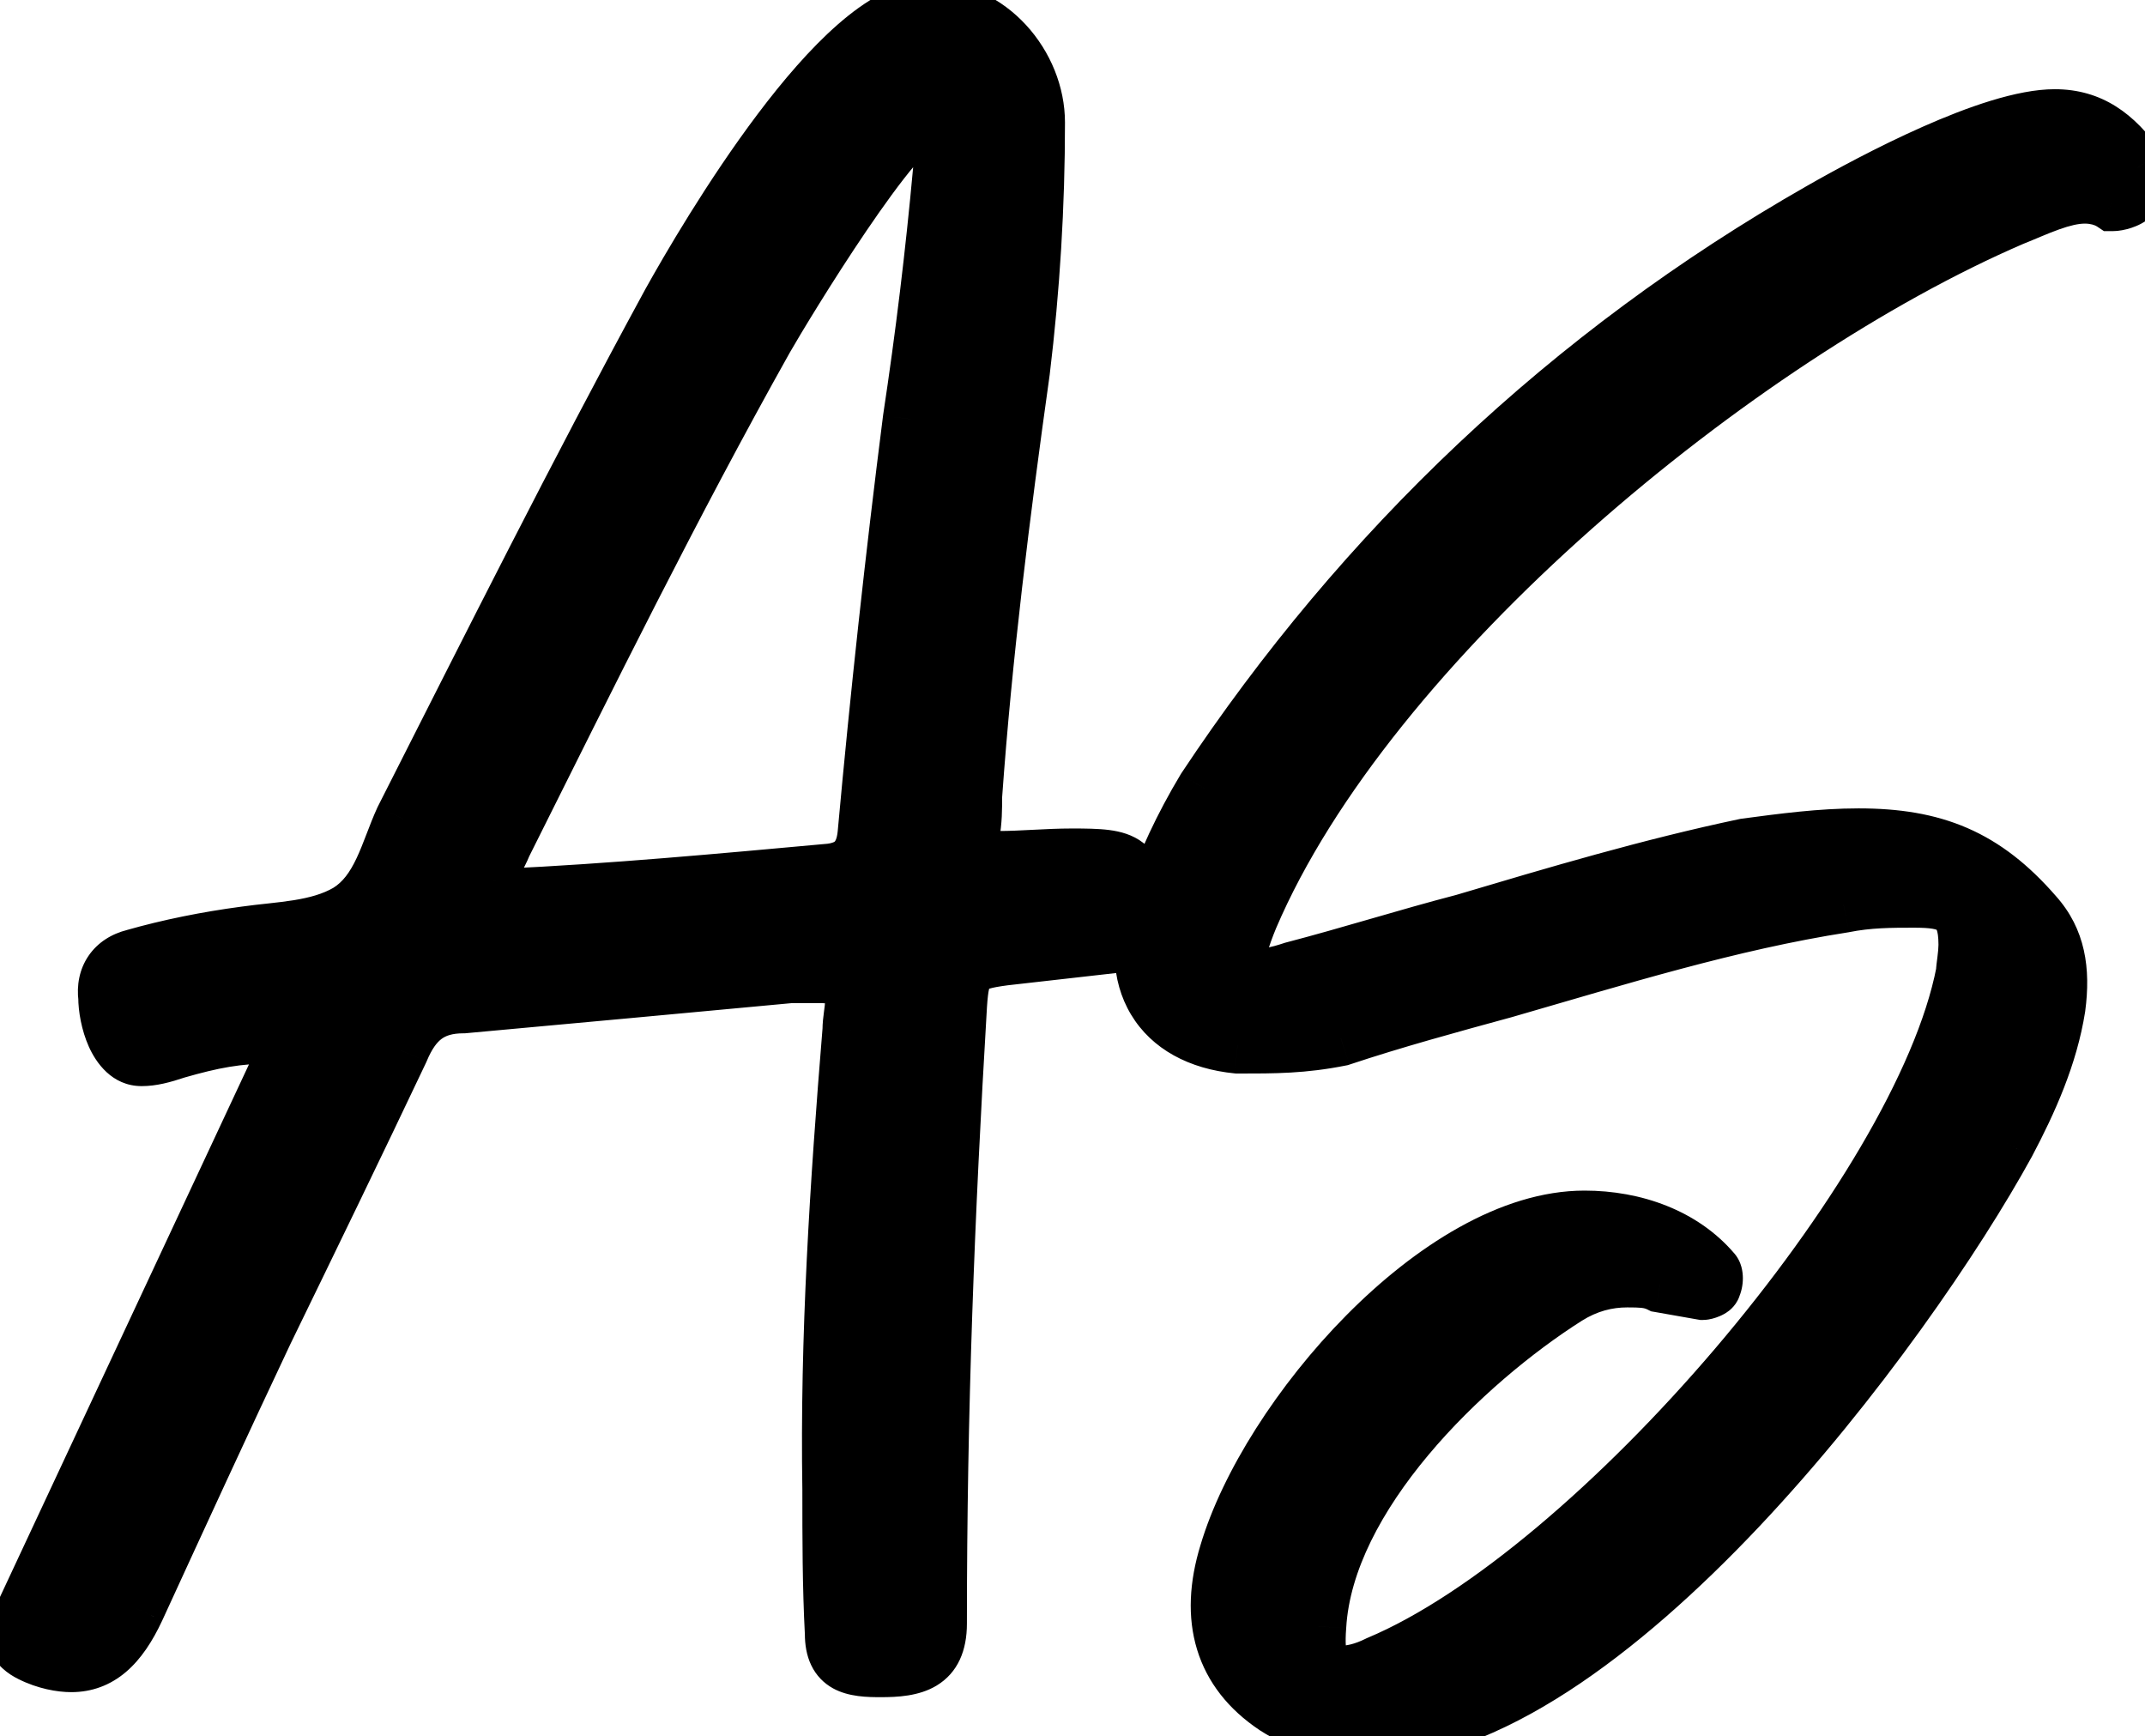<?xml version="1.0" encoding="UTF-8"?> <svg xmlns="http://www.w3.org/2000/svg" width="152" height="123" viewBox="0 0 152 123" fill="none"> <mask id="path-1-outside-1_151_182" maskUnits="userSpaceOnUse" x="-1" y="-2" width="155" height="127" fill="black"> <rect fill="white" x="-1" y="-2" width="155" height="127"></rect> <path d="M2.201 117.178C1.132 116.644 0.776 115.931 1.488 114.684L19.483 76.2C19.661 75.666 20.017 75.131 20.196 74.597C20.374 73.884 20.196 73.35 19.305 73.35C16.81 73.35 15.029 73.706 12.534 74.419C11.466 74.775 10.753 74.953 10.04 74.953C8.259 74.953 7.546 72.103 7.546 70.677C7.368 69.252 8.08 68.183 9.506 67.826C12 67.114 14.672 66.579 17.345 66.223C19.839 65.867 22.512 65.867 24.65 64.62C26.966 63.194 27.5 60.344 28.569 58.028C34.805 45.734 40.863 33.619 47.455 21.504C50.127 16.693 59.57 0.658 65.806 0.658C70.082 0.658 73.467 4.578 73.467 8.676C73.467 14.555 73.111 20.435 72.398 26.314C70.972 36.47 69.725 46.447 69.013 56.424C69.013 57.315 69.013 58.206 68.835 59.096C68.835 60.344 69.547 60.878 70.794 60.878C72.398 60.878 74.18 60.7 75.961 60.7C79.881 60.7 80.593 60.878 80.95 64.976C80.95 65.51 80.772 66.045 80.593 66.758C77.386 67.114 74.358 67.47 71.151 67.826C68.478 68.183 68.122 68.539 67.944 71.212C67.053 86.177 66.518 99.896 66.518 115.04C66.518 117.891 64.737 118.247 62.421 118.247C60.461 118.247 59.035 118.069 59.035 115.753C58.857 112.368 58.857 108.983 58.857 105.597C58.679 94.729 59.392 83.861 60.283 72.993C60.283 72.281 60.461 71.568 60.461 71.034C60.461 69.074 59.392 69.074 57.788 69.074H56.007C48.346 69.786 40.684 70.499 32.845 71.212C30.529 71.212 29.282 72.281 28.391 74.419C25.184 81.189 21.977 87.781 18.77 94.373C15.742 100.787 12.713 107.379 9.684 113.971C8.437 116.644 7.011 117.891 5.052 117.891C4.339 117.891 3.27 117.713 2.201 117.178ZM34.627 62.303C34.449 63.016 34.805 63.729 35.696 63.551C43.357 63.194 51.018 62.482 58.857 61.769C60.283 61.591 61.173 60.878 61.352 59.096C62.242 49.297 63.311 39.498 64.559 29.699C65.449 23.82 66.162 17.94 66.697 12.061C66.875 11.17 66.875 10.101 66.697 9.032C66.697 8.676 66.34 8.32 65.806 8.32C63.668 8.32 55.65 21.504 54.225 23.998C47.633 35.757 41.754 47.694 35.696 59.809C35.34 60.7 34.805 61.413 34.627 62.303ZM87.698 74.062C82.175 73.528 79.68 69.43 81.64 63.907C82.531 61.234 83.778 58.562 85.382 55.889C96.606 38.964 111.215 25.067 129.032 14.912C132.773 12.774 141.147 8.32 145.601 8.32C148.096 8.32 149.877 9.567 151.481 11.883C151.837 12.595 151.837 13.308 151.124 13.843C150.768 14.199 150.055 14.377 149.699 14.377C149.165 14.021 148.452 13.843 147.739 13.843C146.136 13.843 144.354 14.733 142.572 15.446C123.153 23.82 96.962 45.378 88.588 64.976C87.341 68.005 87.341 69.252 89.123 69.252C89.657 69.252 90.548 69.074 91.617 68.717C95.715 67.648 99.635 66.401 103.733 65.332C110.325 63.372 116.917 61.413 123.687 59.987C126.359 59.631 129.032 59.275 131.704 59.275C137.049 59.275 140.613 60.7 144.176 64.798C145.779 66.579 146.136 68.717 145.779 71.39C145.245 74.775 143.82 77.982 142.216 81.011C135.09 94.017 113.71 122.879 96.784 122.879C94.468 122.879 92.33 122.167 90.37 120.92C86.629 118.425 85.56 114.684 86.985 110.052C89.836 100.431 101.951 86.356 112.284 86.356C115.848 86.356 119.233 87.603 121.371 90.097C121.549 90.275 121.549 90.81 121.371 91.166C121.371 91.344 120.836 91.522 120.658 91.522C119.589 91.344 118.698 91.166 117.629 90.988C116.917 90.632 116.204 90.632 115.313 90.632C113.888 90.632 112.463 90.988 111.037 91.879C103.733 96.511 93.933 105.954 93.399 115.218C93.221 117.534 93.577 118.603 95.002 118.603C95.715 118.603 96.606 118.425 97.675 117.891C112.997 111.477 136.159 84.574 139.187 68.895C139.187 68.539 139.365 67.648 139.365 66.936C139.365 64.085 138.118 63.729 135.624 63.729C134.021 63.729 132.417 63.729 130.635 64.085C122.618 65.332 114.601 67.826 106.583 70.143C102.664 71.212 98.744 72.281 95.002 73.528C92.33 74.062 90.37 74.062 87.698 74.062Z"></path> </mask> <path d="M2.201 117.178C1.132 116.644 0.776 115.931 1.488 114.684L19.483 76.2C19.661 75.666 20.017 75.131 20.196 74.597C20.374 73.884 20.196 73.35 19.305 73.35C16.81 73.35 15.029 73.706 12.534 74.419C11.466 74.775 10.753 74.953 10.04 74.953C8.259 74.953 7.546 72.103 7.546 70.677C7.368 69.252 8.08 68.183 9.506 67.826C12 67.114 14.672 66.579 17.345 66.223C19.839 65.867 22.512 65.867 24.65 64.62C26.966 63.194 27.5 60.344 28.569 58.028C34.805 45.734 40.863 33.619 47.455 21.504C50.127 16.693 59.57 0.658 65.806 0.658C70.082 0.658 73.467 4.578 73.467 8.676C73.467 14.555 73.111 20.435 72.398 26.314C70.972 36.47 69.725 46.447 69.013 56.424C69.013 57.315 69.013 58.206 68.835 59.096C68.835 60.344 69.547 60.878 70.794 60.878C72.398 60.878 74.18 60.7 75.961 60.7C79.881 60.7 80.593 60.878 80.95 64.976C80.95 65.51 80.772 66.045 80.593 66.758C77.386 67.114 74.358 67.47 71.151 67.826C68.478 68.183 68.122 68.539 67.944 71.212C67.053 86.177 66.518 99.896 66.518 115.04C66.518 117.891 64.737 118.247 62.421 118.247C60.461 118.247 59.035 118.069 59.035 115.753C58.857 112.368 58.857 108.983 58.857 105.597C58.679 94.729 59.392 83.861 60.283 72.993C60.283 72.281 60.461 71.568 60.461 71.034C60.461 69.074 59.392 69.074 57.788 69.074H56.007C48.346 69.786 40.684 70.499 32.845 71.212C30.529 71.212 29.282 72.281 28.391 74.419C25.184 81.189 21.977 87.781 18.77 94.373C15.742 100.787 12.713 107.379 9.684 113.971C8.437 116.644 7.011 117.891 5.052 117.891C4.339 117.891 3.27 117.713 2.201 117.178ZM34.627 62.303C34.449 63.016 34.805 63.729 35.696 63.551C43.357 63.194 51.018 62.482 58.857 61.769C60.283 61.591 61.173 60.878 61.352 59.096C62.242 49.297 63.311 39.498 64.559 29.699C65.449 23.82 66.162 17.94 66.697 12.061C66.875 11.17 66.875 10.101 66.697 9.032C66.697 8.676 66.34 8.32 65.806 8.32C63.668 8.32 55.65 21.504 54.225 23.998C47.633 35.757 41.754 47.694 35.696 59.809C35.34 60.7 34.805 61.413 34.627 62.303ZM87.698 74.062C82.175 73.528 79.68 69.43 81.64 63.907C82.531 61.234 83.778 58.562 85.382 55.889C96.606 38.964 111.215 25.067 129.032 14.912C132.773 12.774 141.147 8.32 145.601 8.32C148.096 8.32 149.877 9.567 151.481 11.883C151.837 12.595 151.837 13.308 151.124 13.843C150.768 14.199 150.055 14.377 149.699 14.377C149.165 14.021 148.452 13.843 147.739 13.843C146.136 13.843 144.354 14.733 142.572 15.446C123.153 23.82 96.962 45.378 88.588 64.976C87.341 68.005 87.341 69.252 89.123 69.252C89.657 69.252 90.548 69.074 91.617 68.717C95.715 67.648 99.635 66.401 103.733 65.332C110.325 63.372 116.917 61.413 123.687 59.987C126.359 59.631 129.032 59.275 131.704 59.275C137.049 59.275 140.613 60.7 144.176 64.798C145.779 66.579 146.136 68.717 145.779 71.39C145.245 74.775 143.82 77.982 142.216 81.011C135.09 94.017 113.71 122.879 96.784 122.879C94.468 122.879 92.33 122.167 90.37 120.92C86.629 118.425 85.56 114.684 86.985 110.052C89.836 100.431 101.951 86.356 112.284 86.356C115.848 86.356 119.233 87.603 121.371 90.097C121.549 90.275 121.549 90.81 121.371 91.166C121.371 91.344 120.836 91.522 120.658 91.522C119.589 91.344 118.698 91.166 117.629 90.988C116.917 90.632 116.204 90.632 115.313 90.632C113.888 90.632 112.463 90.988 111.037 91.879C103.733 96.511 93.933 105.954 93.399 115.218C93.221 117.534 93.577 118.603 95.002 118.603C95.715 118.603 96.606 118.425 97.675 117.891C112.997 111.477 136.159 84.574 139.187 68.895C139.187 68.539 139.365 67.648 139.365 66.936C139.365 64.085 138.118 63.729 135.624 63.729C134.021 63.729 132.417 63.729 130.635 64.085C122.618 65.332 114.601 67.826 106.583 70.143C102.664 71.212 98.744 72.281 95.002 73.528C92.33 74.062 90.37 74.062 87.698 74.062Z" fill="black"></path> <path d="M1.488 114.684L3.225 115.676L3.265 115.605L3.3 115.531L1.488 114.684ZM19.483 76.2L21.295 77.047L21.344 76.943L21.38 76.833L19.483 76.2ZM20.196 74.597L22.093 75.229L22.117 75.156L22.136 75.082L20.196 74.597ZM12.534 74.419L11.985 72.496L11.943 72.507L11.902 72.521L12.534 74.419ZM7.546 70.677H9.546V70.553L9.53 70.429L7.546 70.677ZM9.506 67.826L9.991 69.767L10.023 69.759L10.055 69.75L9.506 67.826ZM17.345 66.223L17.609 68.206L17.619 68.204L17.628 68.203L17.345 66.223ZM24.65 64.62L25.657 66.347L25.678 66.335L25.698 66.323L24.65 64.62ZM28.569 58.028L26.786 57.123L26.769 57.156L26.753 57.189L28.569 58.028ZM47.455 21.504L45.706 20.532L45.702 20.54L45.698 20.548L47.455 21.504ZM72.398 26.314L74.378 26.592L74.381 26.573L74.383 26.555L72.398 26.314ZM69.013 56.424L67.018 56.282L67.013 56.353V56.424H69.013ZM68.835 59.096L66.873 58.704L66.835 58.898V59.096H68.835ZM80.95 64.976H82.95V64.889L82.942 64.803L80.95 64.976ZM80.593 66.758L80.814 68.745L82.196 68.592L82.534 67.243L80.593 66.758ZM71.151 67.826L70.93 65.839L70.908 65.841L70.886 65.844L71.151 67.826ZM67.944 71.212L65.948 71.079L65.948 71.086L65.947 71.093L67.944 71.212ZM59.035 115.753H61.035V115.7L61.033 115.648L59.035 115.753ZM58.857 105.597H60.857V105.581L60.857 105.565L58.857 105.597ZM60.283 72.993L62.276 73.157L62.283 73.075V72.993H60.283ZM56.007 69.074V67.074H55.914L55.821 67.082L56.007 69.074ZM32.845 71.212V73.212H32.936L33.026 73.204L32.845 71.212ZM28.391 74.419L30.199 75.275L30.219 75.232L30.237 75.188L28.391 74.419ZM18.77 94.373L16.972 93.498L16.967 93.509L16.962 93.519L18.77 94.373ZM9.684 113.971L11.496 114.817L11.501 114.806L9.684 113.971ZM34.627 62.303L36.567 62.788L36.579 62.742L36.588 62.696L34.627 62.303ZM35.696 63.551L35.603 61.553L35.452 61.56L35.304 61.589L35.696 63.551ZM58.857 61.769L59.038 63.761L59.072 63.758L59.105 63.754L58.857 61.769ZM61.352 59.096L63.342 59.295L63.343 59.286L63.343 59.278L61.352 59.096ZM64.559 29.699L62.581 29.4L62.578 29.423L62.575 29.447L64.559 29.699ZM66.697 12.061L64.735 11.669L64.715 11.774L64.705 11.88L66.697 12.061ZM66.697 9.032H64.697V9.198L64.724 9.361L66.697 9.032ZM54.225 23.998L52.489 23.006L52.484 23.013L52.48 23.02L54.225 23.998ZM35.696 59.809L33.907 58.915L33.87 58.989L33.839 59.066L35.696 59.809ZM3.095 115.389C2.937 115.31 2.893 115.267 2.905 115.278C2.927 115.298 3.016 115.393 3.074 115.566C3.101 115.648 3.114 115.726 3.117 115.793C3.12 115.859 3.113 115.902 3.11 115.917C3.106 115.938 3.117 115.864 3.225 115.676L-0.248 113.692C-0.728 114.532 -1.115 115.647 -0.721 116.831C-0.336 117.984 0.6 118.614 1.307 118.967L3.095 115.389ZM3.3 115.531L21.295 77.047L17.671 75.353L-0.323 113.837L3.3 115.531ZM21.38 76.833C21.416 76.725 21.481 76.587 21.628 76.293C21.748 76.053 21.951 75.656 22.093 75.229L18.298 73.964C18.262 74.072 18.198 74.21 18.05 74.504C17.93 74.744 17.728 75.141 17.586 75.568L21.38 76.833ZM22.136 75.082C22.266 74.562 22.415 73.591 21.866 72.677C21.227 71.611 20.117 71.35 19.305 71.35V75.35C19.34 75.35 19.225 75.357 19.039 75.275C18.827 75.181 18.597 75.003 18.436 74.735C18.288 74.487 18.262 74.27 18.258 74.175C18.255 74.084 18.269 74.056 18.255 74.112L22.136 75.082ZM19.305 71.35C16.561 71.35 14.585 71.753 11.985 72.496L13.084 76.342C15.473 75.659 17.06 75.35 19.305 75.35V71.35ZM11.902 72.521C10.863 72.868 10.41 72.953 10.04 72.953V76.953C11.096 76.953 12.068 76.682 13.167 76.316L11.902 72.521ZM10.04 72.953C10.181 72.953 10.266 73.025 10.247 73.008C10.198 72.964 10.082 72.824 9.949 72.529C9.677 71.924 9.546 71.14 9.546 70.677H5.546C5.546 71.64 5.771 72.993 6.301 74.17C6.783 75.24 7.906 76.953 10.04 76.953V72.953ZM9.53 70.429C9.49 70.109 9.565 69.995 9.577 69.978C9.588 69.962 9.666 69.848 9.991 69.767L9.021 65.886C7.92 66.161 6.929 66.76 6.272 67.724C5.616 68.687 5.423 69.82 5.561 70.925L9.53 70.429ZM10.055 69.75C12.444 69.067 15.02 68.551 17.609 68.206L17.081 64.241C14.325 64.608 11.556 65.161 8.956 65.903L10.055 69.75ZM17.628 68.203C18.211 68.12 18.806 68.057 19.456 67.986C20.09 67.916 20.77 67.839 21.448 67.73C22.8 67.513 24.281 67.15 25.657 66.347L23.642 62.892C22.881 63.336 21.956 63.597 20.814 63.781C20.245 63.872 19.655 63.94 19.02 64.01C18.4 64.078 17.726 64.148 17.062 64.243L17.628 68.203ZM25.698 66.323C27.329 65.319 28.254 63.851 28.886 62.511C29.201 61.844 29.465 61.16 29.698 60.552C29.941 59.921 30.151 59.374 30.385 58.866L26.753 57.189C26.453 57.839 26.195 58.517 25.965 59.116C25.725 59.739 25.511 60.291 25.268 60.804C24.787 61.824 24.286 62.495 23.602 62.916L25.698 66.323ZM30.353 58.932C36.596 46.624 42.637 34.543 49.212 22.46L45.698 20.548C39.088 32.695 33.014 44.844 26.786 57.123L30.353 58.932ZM49.203 22.475C50.523 20.1 53.499 14.982 56.891 10.481C58.591 8.225 60.345 6.193 62.001 4.744C63.739 3.223 65.019 2.658 65.806 2.658V-1.342C63.475 -1.342 61.236 0.098 59.367 1.734C57.414 3.442 55.471 5.719 53.697 8.073C50.14 12.793 47.059 18.097 45.706 20.532L49.203 22.475ZM65.806 2.658C68.834 2.658 71.467 5.534 71.467 8.676H75.467C75.467 3.622 71.329 -1.342 65.806 -1.342V2.658ZM71.467 8.676C71.467 14.474 71.115 20.273 70.412 26.073L74.383 26.555C75.106 20.596 75.467 14.636 75.467 8.676H71.467ZM70.417 26.036C68.99 36.207 67.735 46.237 67.018 56.282L71.008 56.566C71.716 46.657 72.955 36.732 74.378 26.592L70.417 26.036ZM67.013 56.424C67.013 57.346 67.006 58.039 66.873 58.704L70.796 59.489C71.019 58.372 71.013 57.284 71.013 56.424H67.013ZM66.835 59.096C66.835 60.103 67.135 61.185 68.037 61.966C68.883 62.7 69.932 62.878 70.794 62.878V58.878C70.619 58.878 70.534 58.858 70.514 58.853C70.501 58.849 70.567 58.866 70.657 58.944C70.7 58.981 70.739 59.025 70.772 59.072C70.804 59.118 70.823 59.159 70.833 59.186C70.853 59.238 70.835 59.223 70.835 59.096H66.835ZM70.794 62.878C71.657 62.878 72.559 62.83 73.413 62.786C74.288 62.742 75.129 62.7 75.961 62.7V58.7C75.011 58.7 74.071 58.747 73.209 58.792C72.326 58.837 71.535 58.878 70.794 58.878V62.878ZM75.961 62.7C76.961 62.7 77.612 62.714 78.087 62.775C78.552 62.835 78.61 62.916 78.56 62.877C78.483 62.817 78.55 62.803 78.656 63.155C78.772 63.54 78.87 64.147 78.957 65.149L82.942 64.803C82.851 63.756 82.727 62.804 82.487 62.004C82.236 61.169 81.813 60.342 81.023 59.725C80.261 59.13 79.383 58.91 78.601 58.808C77.829 58.708 76.921 58.7 75.961 58.7V62.7ZM78.95 64.976C78.95 65.186 78.888 65.332 78.653 66.272L82.534 67.243C82.655 66.758 82.95 65.835 82.95 64.976H78.95ZM80.373 64.77C78.766 64.948 77.203 65.127 75.645 65.305C74.086 65.483 72.53 65.661 70.93 65.839L71.371 69.814C72.979 69.636 74.541 69.457 76.099 69.279C77.659 69.101 79.214 68.923 80.814 68.745L80.373 64.77ZM70.886 65.844C70.21 65.934 69.546 66.04 68.965 66.216C68.362 66.4 67.707 66.7 67.164 67.271C66.617 67.845 66.35 68.516 66.2 69.136C66.057 69.729 65.993 70.399 65.948 71.079L69.939 71.345C69.983 70.688 70.031 70.311 70.088 70.075C70.139 69.865 70.161 69.924 70.06 70.03C69.962 70.133 69.908 70.111 70.129 70.043C70.372 69.969 70.755 69.897 71.415 69.809L70.886 65.844ZM65.947 71.093C65.055 86.086 64.518 99.846 64.518 115.04H68.518C68.518 99.947 69.051 86.269 69.94 71.331L65.947 71.093ZM64.518 115.04C64.518 115.555 64.436 115.802 64.392 115.896C64.362 115.961 64.342 115.978 64.302 116.002C64.231 116.045 64.066 116.118 63.725 116.171C63.386 116.225 62.962 116.247 62.421 116.247V120.247C63.559 120.247 65.111 120.189 66.375 119.423C67.891 118.504 68.518 116.919 68.518 115.04H64.518ZM62.421 116.247C61.945 116.247 61.596 116.235 61.321 116.2C61.045 116.164 60.959 116.117 60.964 116.12C61.009 116.145 61.069 116.206 61.092 116.255C61.097 116.266 61.035 116.142 61.035 115.753H57.035C57.035 116.522 57.152 117.289 57.486 117.985C57.837 118.718 58.376 119.258 59.022 119.617C60.148 120.243 61.527 120.247 62.421 120.247V116.247ZM61.033 115.648C60.858 112.324 60.857 108.991 60.857 105.597H56.857C56.857 108.974 56.857 112.412 57.038 115.858L61.033 115.648ZM60.857 105.565C60.681 94.799 61.386 84.011 62.276 73.157L58.289 72.83C57.397 83.712 56.678 94.66 56.858 105.63L60.857 105.565ZM62.283 72.993C62.283 72.785 62.309 72.55 62.354 72.211C62.391 71.937 62.461 71.466 62.461 71.034H58.461C58.461 71.135 58.442 71.288 58.389 71.682C58.345 72.012 58.283 72.489 58.283 72.993H62.283ZM62.461 71.034C62.461 70.385 62.376 69.704 62.09 69.073C61.778 68.387 61.278 67.874 60.654 67.547C60.088 67.25 59.507 67.154 59.07 67.113C58.632 67.072 58.163 67.074 57.788 67.074V71.074C57.993 71.074 58.164 71.074 58.322 71.077C58.478 71.08 58.599 71.087 58.695 71.096C58.909 71.116 58.897 71.142 58.798 71.09C58.737 71.059 58.661 71.006 58.587 70.929C58.514 70.852 58.47 70.777 58.448 70.728C58.412 70.649 58.461 70.702 58.461 71.034H62.461ZM57.788 67.074H56.007V71.074H57.788V67.074ZM55.821 67.082C48.16 67.795 40.501 68.507 32.664 69.22L33.026 73.204C40.868 72.491 48.531 71.778 56.192 71.065L55.821 67.082ZM32.845 69.212C31.364 69.212 30.021 69.56 28.884 70.413C27.778 71.243 27.065 72.402 26.545 73.649L30.237 75.188C30.608 74.297 30.964 73.853 31.284 73.613C31.572 73.397 32.01 73.212 32.845 73.212V69.212ZM26.584 73.562C23.382 80.322 20.179 86.905 16.972 93.498L20.569 95.248C23.775 88.657 26.986 82.056 30.199 75.275L26.584 73.562ZM16.962 93.519C13.928 99.944 10.895 106.546 7.867 113.136L11.501 114.806C14.531 108.212 17.555 101.63 20.579 95.227L16.962 93.519ZM7.871 113.125C7.309 114.331 6.789 115.026 6.337 115.412C5.939 115.751 5.552 115.891 5.052 115.891V119.891C6.511 119.891 7.817 119.407 8.933 118.455C9.995 117.549 10.812 116.284 11.496 114.817L7.871 113.125ZM5.052 115.891C4.626 115.891 3.867 115.775 3.095 115.389L1.307 118.967C2.673 119.65 4.052 119.891 5.052 119.891V115.891ZM32.687 61.818C32.497 62.576 32.524 63.586 33.143 64.437C33.862 65.425 35.022 65.725 36.088 65.512L35.304 61.589C35.357 61.579 35.532 61.556 35.771 61.637C36.02 61.722 36.233 61.885 36.378 62.085C36.641 62.446 36.578 62.744 36.567 62.788L32.687 61.818ZM35.789 65.548C43.503 65.19 51.211 64.472 59.038 63.761L58.676 59.777C50.825 60.491 43.211 61.199 35.603 61.553L35.789 65.548ZM59.105 63.754C60.079 63.632 61.141 63.294 61.986 62.448C62.837 61.598 63.223 60.48 63.342 59.295L59.362 58.898C59.332 59.196 59.279 59.379 59.236 59.484C59.196 59.581 59.164 59.613 59.158 59.62C59.157 59.62 59.061 59.728 58.609 59.784L59.105 63.754ZM63.343 59.278C64.232 49.502 65.298 39.727 66.543 29.952L62.575 29.447C61.324 39.27 60.253 49.092 59.36 58.915L63.343 59.278ZM66.536 29.999C67.433 24.08 68.15 18.161 68.688 12.242L64.705 11.88C64.174 17.719 63.466 23.559 62.581 29.4L66.536 29.999ZM68.658 12.453C68.892 11.284 68.88 9.966 68.669 8.703L64.724 9.361C64.87 10.236 64.858 11.057 64.735 11.669L68.658 12.453ZM68.697 9.032C68.697 7.293 67.144 6.32 65.806 6.32V10.319C65.623 10.319 65.377 10.255 65.15 10.061C64.938 9.879 64.697 9.53 64.697 9.032H68.697ZM65.806 6.32C65.191 6.32 64.688 6.544 64.374 6.716C64.036 6.903 63.724 7.138 63.452 7.372C62.906 7.84 62.331 8.458 61.765 9.13C60.624 10.484 59.331 12.277 58.093 14.1C55.612 17.755 53.224 21.719 52.489 23.006L55.962 24.99C56.651 23.783 58.985 19.908 61.403 16.347C62.615 14.562 63.816 12.903 64.824 11.707C65.333 11.104 65.747 10.673 66.054 10.41C66.208 10.278 66.289 10.228 66.304 10.22C66.344 10.198 66.153 10.319 65.806 10.319V6.32ZM52.48 23.02C45.86 34.83 39.956 46.817 33.907 58.915L37.485 60.704C43.551 48.571 49.406 36.684 55.97 24.976L52.48 23.02ZM33.839 59.066C33.702 59.409 33.556 59.662 33.306 60.162C33.086 60.602 32.809 61.196 32.666 61.911L36.588 62.696C36.623 62.52 36.703 62.313 36.883 61.951C37.034 61.649 37.334 61.1 37.553 60.552L33.839 59.066ZM87.698 74.062L87.505 76.053L87.601 76.062H87.698V74.062ZM81.64 63.907L83.525 64.576L83.531 64.558L83.537 64.539L81.64 63.907ZM85.382 55.889L83.715 54.784L83.69 54.822L83.667 54.861L85.382 55.889ZM129.032 14.912L130.022 16.649L130.024 16.648L129.032 14.912ZM151.481 11.883L153.27 10.988L153.206 10.861L153.125 10.744L151.481 11.883ZM151.124 13.843L149.924 12.243L149.811 12.328L149.71 12.428L151.124 13.843ZM149.699 14.377L148.59 16.041L149.093 16.377H149.699V14.377ZM142.572 15.446L141.83 13.589L141.805 13.599L141.781 13.61L142.572 15.446ZM88.588 64.976L86.749 64.19L86.744 64.202L86.739 64.214L88.588 64.976ZM91.617 68.717L91.112 66.782L91.048 66.799L90.985 66.82L91.617 68.717ZM103.733 65.332L104.237 67.267L104.27 67.259L104.302 67.249L103.733 65.332ZM123.687 59.987L123.423 58.005L123.348 58.015L123.275 58.03L123.687 59.987ZM144.176 64.798L142.667 66.11L142.678 66.123L142.689 66.136L144.176 64.798ZM145.779 71.39L147.755 71.702L147.759 71.678L147.762 71.654L145.779 71.39ZM142.216 81.011L143.97 81.972L143.977 81.959L143.984 81.947L142.216 81.011ZM90.37 120.92L89.261 122.584L89.278 122.596L89.296 122.607L90.37 120.92ZM86.985 110.052L88.897 110.64L88.9 110.63L88.903 110.62L86.985 110.052ZM121.371 90.097L119.852 91.399L119.902 91.457L119.957 91.511L121.371 90.097ZM121.371 91.166L119.582 90.272L119.371 90.694V91.166H121.371ZM120.658 91.522L120.329 93.495L120.493 93.522H120.658V91.522ZM117.629 90.988L116.735 92.777L117.004 92.911L117.301 92.961L117.629 90.988ZM111.037 91.879L109.977 90.183L109.966 90.19L111.037 91.879ZM93.399 115.218L95.393 115.372L95.395 115.353L95.396 115.334L93.399 115.218ZM97.675 117.891L96.903 116.046L96.841 116.072L96.781 116.102L97.675 117.891ZM139.187 68.895L141.151 69.275L141.187 69.087V68.895H139.187ZM130.635 64.085L130.943 66.061L130.985 66.055L131.028 66.046L130.635 64.085ZM106.583 70.143L107.109 72.072L107.124 72.068L107.138 72.064L106.583 70.143ZM95.002 73.528L95.395 75.489L95.517 75.465L95.635 75.425L95.002 73.528ZM87.89 72.072C85.587 71.849 84.24 70.93 83.578 69.826C82.903 68.702 82.68 66.957 83.525 64.576L79.755 63.238C78.64 66.38 78.684 69.445 80.148 71.884C81.624 74.344 84.286 75.742 87.505 76.053L87.89 72.072ZM83.537 64.539C84.378 62.019 85.56 59.479 87.097 56.919L83.667 54.861C81.996 57.645 80.684 60.45 79.743 63.275L83.537 64.539ZM87.048 56.995C98.106 40.321 112.487 26.645 130.022 16.649L128.042 13.174C109.944 23.49 95.106 37.607 83.715 54.784L87.048 56.995ZM130.024 16.648C131.866 15.596 134.829 13.985 137.859 12.643C140.991 11.256 143.845 10.319 145.601 10.319V6.32C142.904 6.32 139.343 7.611 136.239 8.985C133.034 10.405 129.94 12.089 128.04 13.175L130.024 16.648ZM145.601 10.319C147.222 10.319 148.463 11.037 149.836 13.021L153.125 10.744C151.292 8.096 148.969 6.32 145.601 6.32V10.319ZM149.692 12.777C149.763 12.919 149.695 12.862 149.721 12.665C149.735 12.558 149.773 12.451 149.83 12.36C149.884 12.272 149.931 12.238 149.924 12.243L152.324 15.443C153.054 14.896 153.562 14.126 153.686 13.194C153.801 12.329 153.555 11.559 153.27 10.988L149.692 12.777ZM149.71 12.428C149.753 12.386 149.788 12.358 149.809 12.343C149.83 12.328 149.843 12.321 149.844 12.321C149.845 12.32 149.84 12.323 149.828 12.328C149.815 12.333 149.799 12.339 149.779 12.346C149.759 12.353 149.739 12.359 149.718 12.364C149.697 12.369 149.679 12.373 149.664 12.376C149.649 12.379 149.642 12.379 149.644 12.379C149.645 12.379 149.65 12.379 149.658 12.378C149.666 12.378 149.68 12.377 149.699 12.377V16.377C150.14 16.377 150.624 16.281 151.044 16.141C151.449 16.006 152.048 15.748 152.539 15.257L149.71 12.428ZM150.808 12.713C149.872 12.089 148.749 11.843 147.739 11.843V15.843C148.155 15.843 148.457 15.953 148.59 16.041L150.808 12.713ZM147.739 11.843C146.593 11.843 145.489 12.156 144.547 12.495C143.645 12.819 142.6 13.281 141.83 13.589L143.315 17.303C144.326 16.899 145.063 16.559 145.898 16.259C146.693 15.974 147.282 15.843 147.739 15.843V11.843ZM141.781 13.61C131.836 17.897 120.257 25.509 110.111 34.505C99.985 43.484 91.101 54.005 86.749 64.19L90.428 65.762C94.45 56.349 102.847 46.292 112.765 37.498C122.663 28.722 133.889 21.369 143.364 17.283L141.781 13.61ZM86.739 64.214C86.413 65.006 86.144 65.739 85.965 66.397C85.793 67.029 85.662 67.743 85.729 68.442C85.804 69.214 86.139 70.061 86.954 70.64C87.675 71.152 88.498 71.252 89.123 71.252V67.252C88.858 67.252 89.013 67.196 89.271 67.379C89.623 67.63 89.703 67.976 89.711 68.057C89.712 68.066 89.702 67.9 89.825 67.446C89.942 67.019 90.14 66.46 90.438 65.737L86.739 64.214ZM89.123 71.252C89.98 71.252 91.114 70.993 92.25 70.615L90.985 66.82C90.511 66.978 90.095 67.09 89.758 67.161C89.404 67.236 89.198 67.252 89.123 67.252V71.252ZM92.122 70.653C94.2 70.111 96.23 69.524 98.23 68.946C100.238 68.366 102.218 67.794 104.237 67.267L103.228 63.397C101.149 63.939 99.12 64.525 97.12 65.103C95.112 65.683 93.132 66.255 91.112 66.782L92.122 70.653ZM104.302 67.249C110.907 65.286 117.422 63.35 124.099 61.944L123.275 58.03C116.412 59.475 109.742 61.459 103.163 63.415L104.302 67.249ZM123.951 61.97C126.647 61.61 129.187 61.275 131.704 61.275V57.275C128.877 57.275 126.072 57.652 123.423 58.005L123.951 61.97ZM131.704 61.275C134.2 61.275 136.136 61.608 137.813 62.335C139.482 63.058 141.032 64.23 142.667 66.11L145.685 63.485C143.757 61.268 141.743 59.678 139.404 58.664C137.072 57.654 134.553 57.275 131.704 57.275V61.275ZM142.689 66.136C143.758 67.324 144.109 68.784 143.797 71.126L147.762 71.654C148.162 68.651 147.8 65.835 145.663 63.46L142.689 66.136ZM143.804 71.078C143.321 74.133 142.02 77.106 140.449 80.075L143.984 81.947C145.619 78.857 147.168 75.417 147.755 71.702L143.804 71.078ZM140.462 80.05C136.975 86.413 129.947 96.74 121.721 105.449C117.61 109.801 113.251 113.695 108.935 116.487C104.595 119.295 100.47 120.879 96.784 120.879V124.879C101.561 124.879 106.456 122.856 111.108 119.846C115.784 116.82 120.388 112.685 124.629 108.196C133.105 99.222 140.33 88.614 143.97 81.972L140.462 80.05ZM96.784 120.879C94.901 120.879 93.13 120.305 91.444 119.232L89.296 122.607C91.53 124.028 94.035 124.879 96.784 124.879V120.879ZM91.48 119.256C89.937 118.227 89.056 117.027 88.653 115.704C88.242 114.357 88.267 112.684 88.897 110.64L85.073 109.463C84.277 112.051 84.124 114.566 84.827 116.871C85.537 119.201 87.062 121.118 89.261 122.584L91.48 119.256ZM88.903 110.62C90.211 106.204 93.74 100.556 98.25 96.003C102.814 91.396 107.935 88.356 112.284 88.356V84.356C106.3 84.356 100.197 88.353 95.408 93.188C90.564 98.078 86.61 104.278 85.067 109.483L88.903 110.62ZM112.284 88.356C115.42 88.356 118.186 89.454 119.852 91.399L122.889 88.796C120.28 85.751 116.275 84.356 112.284 84.356V88.356ZM119.957 91.511C119.667 91.222 119.572 90.926 119.543 90.821C119.508 90.692 119.504 90.602 119.504 90.565C119.504 90.509 119.51 90.416 119.582 90.272L123.16 92.061C123.41 91.56 123.504 91.022 123.504 90.565C123.504 90.327 123.479 90.048 123.399 89.757C123.326 89.491 123.164 89.062 122.785 88.683L119.957 91.511ZM119.371 91.166C119.371 90.674 119.557 90.309 119.696 90.105C119.832 89.906 119.974 89.784 120.045 89.727C120.186 89.616 120.291 89.574 120.293 89.573C120.314 89.564 120.326 89.56 120.343 89.556C120.352 89.553 120.377 89.547 120.415 89.541C120.443 89.536 120.532 89.522 120.658 89.522V93.522C120.956 93.522 121.216 93.462 121.347 93.428C121.513 93.385 121.693 93.325 121.869 93.249C122.028 93.181 122.278 93.061 122.524 92.867C122.663 92.757 123.371 92.192 123.371 91.166H119.371ZM120.987 89.55C120.469 89.463 119.993 89.377 119.502 89.287C119.013 89.199 118.509 89.107 117.958 89.015L117.301 92.961C117.818 93.047 118.295 93.134 118.786 93.223C119.274 93.312 119.778 93.403 120.329 93.495L120.987 89.55ZM118.524 89.199C117.321 88.598 116.125 88.632 115.313 88.632V92.632C116.284 92.632 116.512 92.665 116.735 92.777L118.524 89.199ZM115.313 88.632C113.527 88.632 111.732 89.086 109.977 90.183L112.097 93.575C113.193 92.89 114.248 92.632 115.313 92.632V88.632ZM109.966 90.19C106.161 92.603 101.723 96.254 98.146 100.528C94.598 104.766 91.706 109.848 91.402 115.103L95.396 115.334C95.627 111.324 97.901 107.052 101.213 103.095C104.495 99.174 108.609 95.787 112.108 93.568L109.966 90.19ZM91.405 115.065C91.315 116.234 91.305 117.53 91.769 118.585C92.031 119.182 92.461 119.74 93.109 120.123C93.734 120.492 94.404 120.603 95.002 120.603V116.603C94.888 116.603 94.979 116.582 95.142 116.678C95.328 116.788 95.412 116.934 95.43 116.974C95.433 116.982 95.39 116.88 95.369 116.581C95.348 116.291 95.353 115.898 95.393 115.372L91.405 115.065ZM95.002 120.603C96.061 120.603 97.256 120.336 98.569 119.68L96.781 116.102C95.956 116.514 95.37 116.603 95.002 116.603V120.603ZM98.447 119.736C106.544 116.346 116.412 107.731 124.563 98.165C132.7 88.616 139.535 77.642 141.151 69.275L137.224 68.516C135.811 75.827 129.551 86.144 121.519 95.57C113.502 104.979 104.128 113.021 96.903 116.046L98.447 119.736ZM141.187 68.895C141.187 68.933 141.185 68.913 141.202 68.768C141.217 68.635 141.236 68.5 141.261 68.297C141.305 67.941 141.365 67.43 141.365 66.936H137.365C137.365 67.154 137.336 67.445 137.292 67.801C137.273 67.955 137.246 68.154 137.228 68.31C137.212 68.455 137.187 68.68 137.187 68.895H141.187ZM141.365 66.936C141.365 65.305 141.019 63.655 139.593 62.636C138.375 61.766 136.792 61.729 135.624 61.729V65.729C136.22 65.729 136.632 65.752 136.932 65.802C137.227 65.851 137.291 65.908 137.268 65.891C137.088 65.763 137.365 65.716 137.365 66.936H141.365ZM135.624 61.729C134.036 61.729 132.245 61.724 130.243 62.124L131.028 66.046C132.589 65.734 134.005 65.729 135.624 65.729V61.729ZM130.328 62.109C122.152 63.381 113.98 65.924 106.028 68.221L107.138 72.064C115.221 69.729 123.084 67.284 130.943 66.061L130.328 62.109ZM106.057 68.213C102.147 69.279 98.173 70.363 94.37 71.63L95.635 75.425C99.315 74.199 103.18 73.144 107.109 72.072L106.057 68.213ZM94.61 71.567C92.152 72.058 90.371 72.062 87.698 72.062V76.062C90.369 76.062 92.508 76.066 95.395 75.489L94.61 71.567Z" fill="black" mask="url(#path-1-outside-1_151_182)"></path> </svg> 